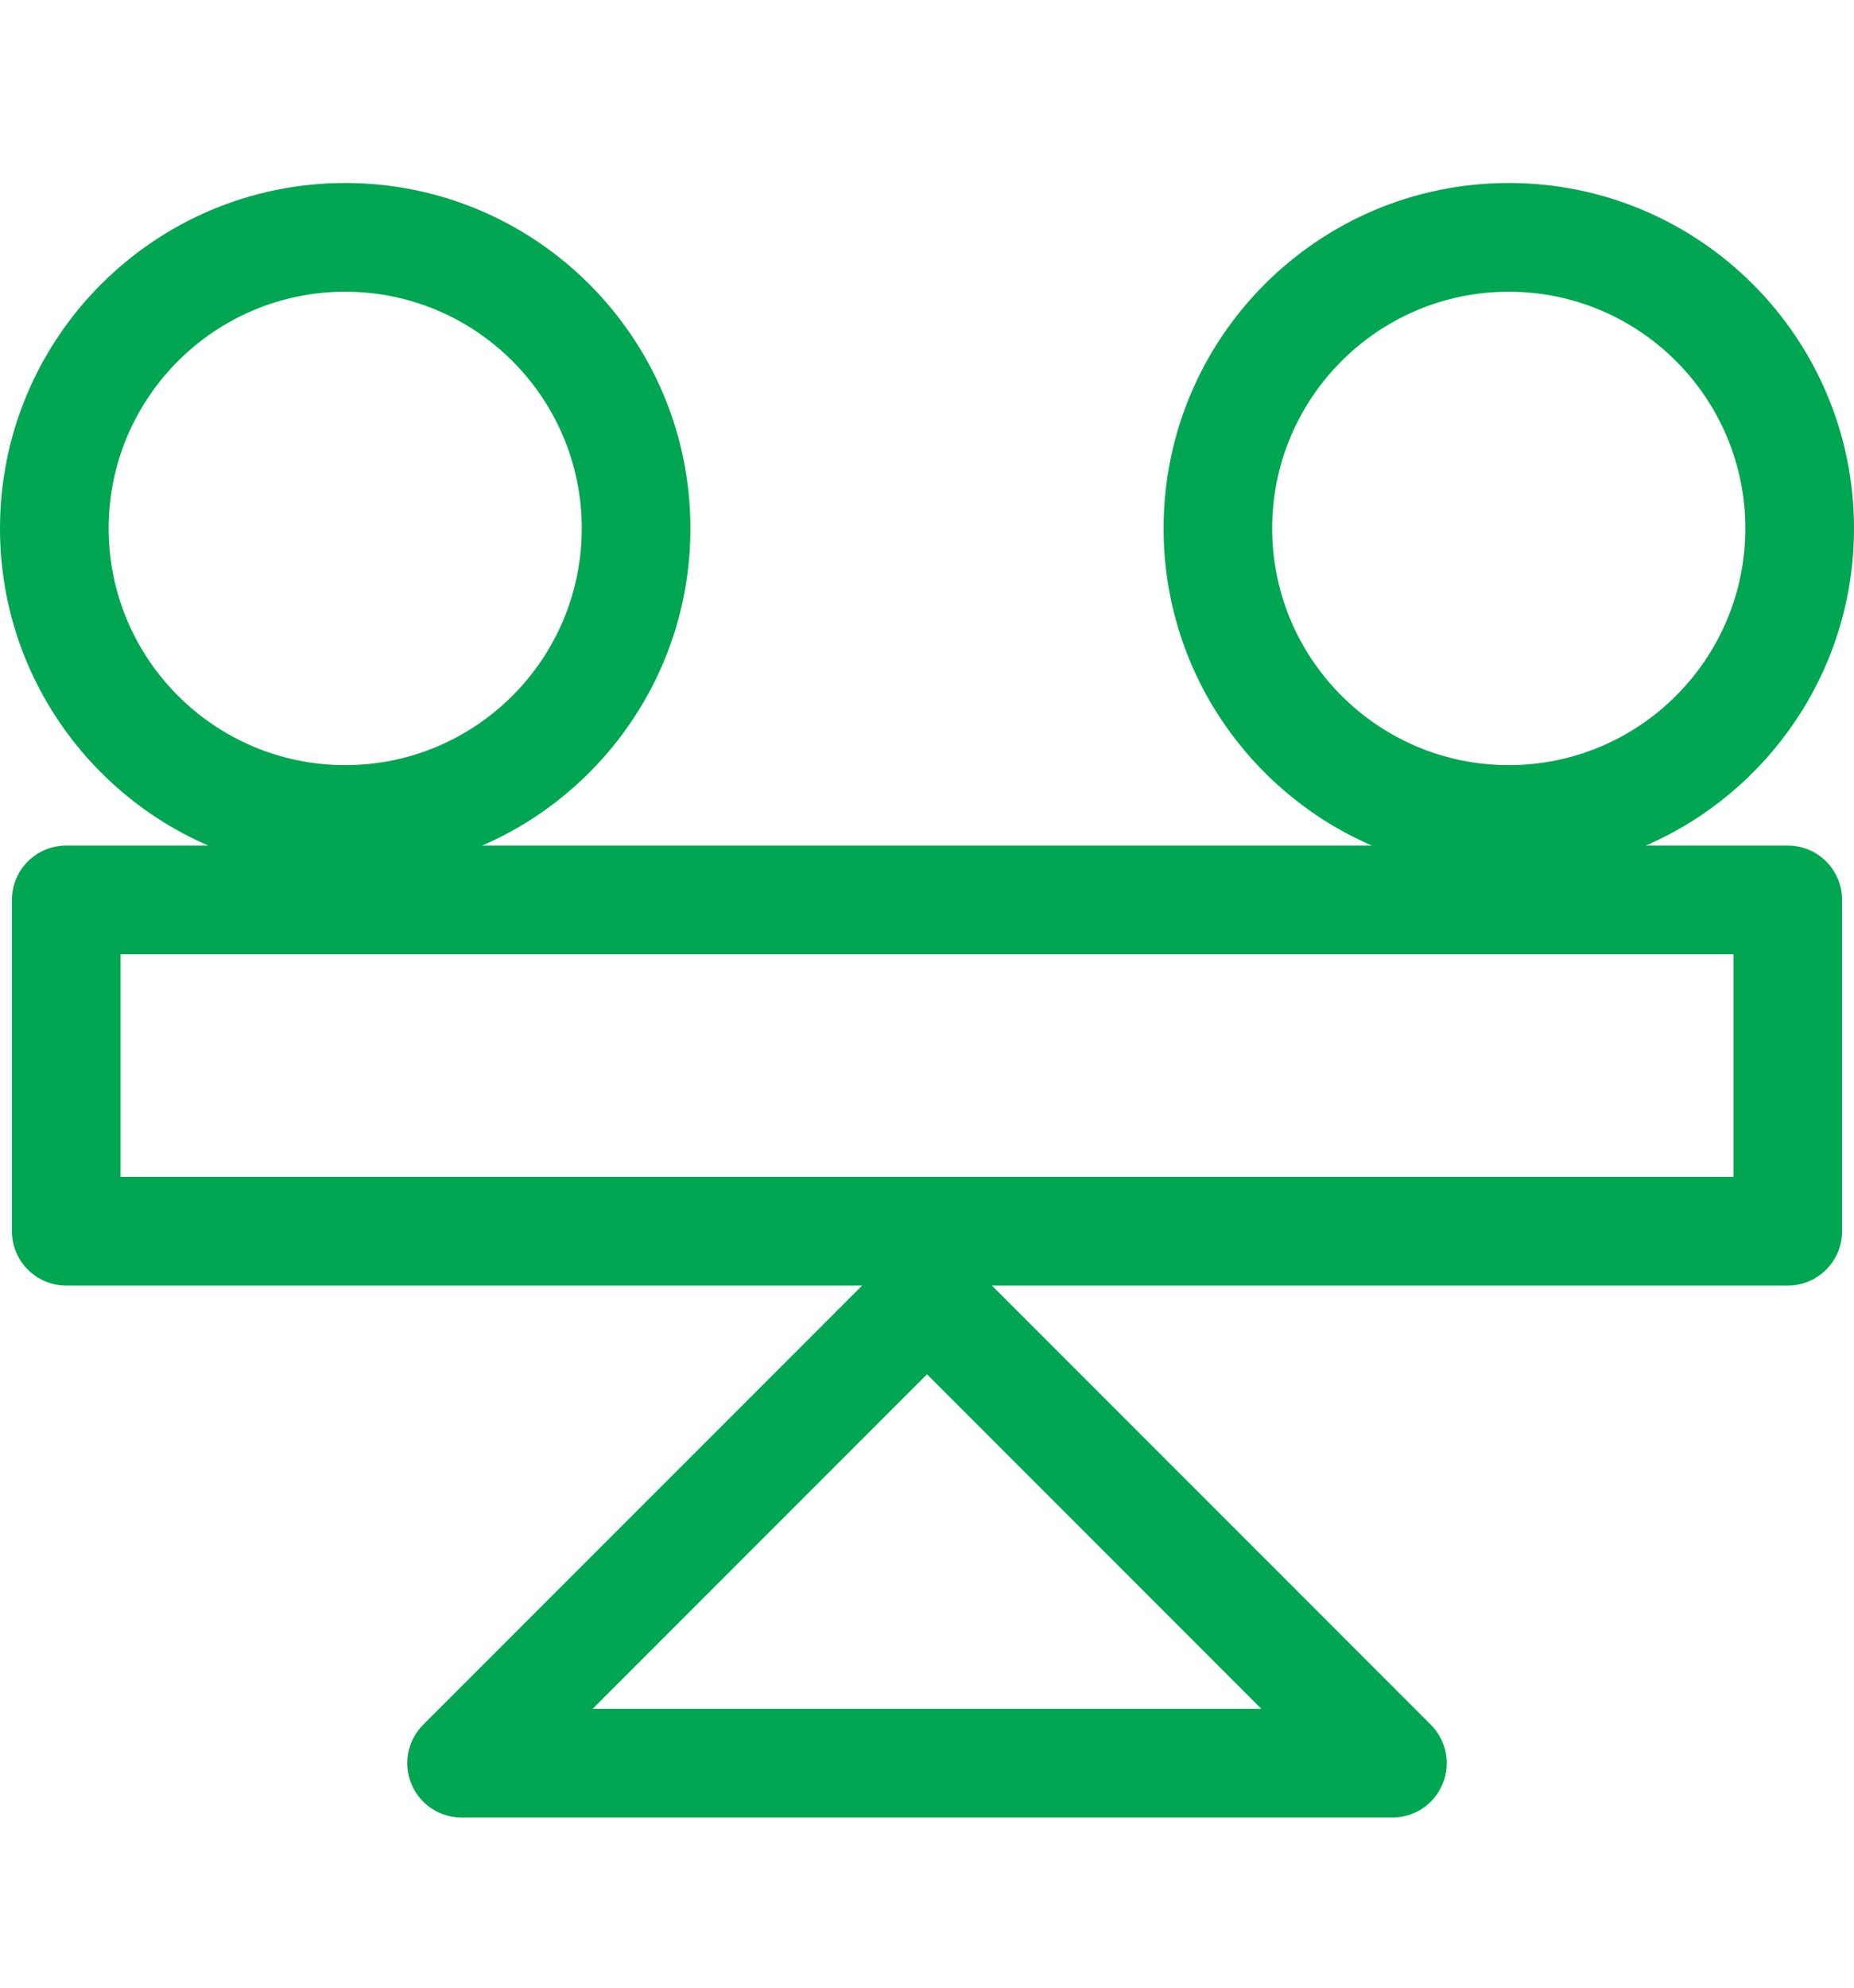 <?xml version="1.0" encoding="UTF-8"?>
<svg xmlns="http://www.w3.org/2000/svg" width="28" height="30" viewBox="0 0 28 30" fill="none">
  <path fill-rule="evenodd" clip-rule="evenodd" d="M3.145 12.762C1.295 11.961 0 10.118 0 7.975C0 5.097 2.336 2.762 5.214 2.762C8.091 2.762 10.427 5.097 10.427 7.975C10.427 10.118 9.132 11.961 7.282 12.762H20.718C18.868 11.961 17.573 10.118 17.573 7.975C17.573 5.097 19.909 2.762 22.786 2.762C25.664 2.762 28 5.097 28 7.975C28 10.118 26.705 11.961 24.855 12.762H27C27.453 12.762 27.82 13.129 27.82 13.582V18.582C27.82 19.035 27.453 19.403 27 19.403H14.98L21.609 26.031C21.844 26.266 21.914 26.619 21.787 26.925C21.66 27.232 21.361 27.432 21.029 27.432H6.971C6.639 27.432 6.34 27.232 6.213 26.925C6.086 26.619 6.156 26.266 6.391 26.031L13.02 19.403H1C0.547 19.403 0.18 19.035 0.18 18.582V13.582C0.18 13.129 0.547 12.762 1 12.762H3.145ZM1.641 7.975C1.641 9.947 3.242 11.548 5.214 11.548C7.185 11.548 8.786 9.947 8.786 7.975C8.786 6.004 7.185 4.403 5.214 4.403C3.242 4.403 1.641 6.004 1.641 7.975ZM1.82 14.403V17.762H26.18V14.403H1.82ZM22.786 11.548C20.815 11.548 19.213 9.947 19.213 7.975C19.213 6.004 20.815 4.403 22.786 4.403C24.758 4.403 26.359 6.004 26.359 7.975C26.359 9.947 24.758 11.548 22.786 11.548ZM14 20.742L8.951 25.791H19.049L14 20.742Z" fill="#00A651"></path>
</svg>
